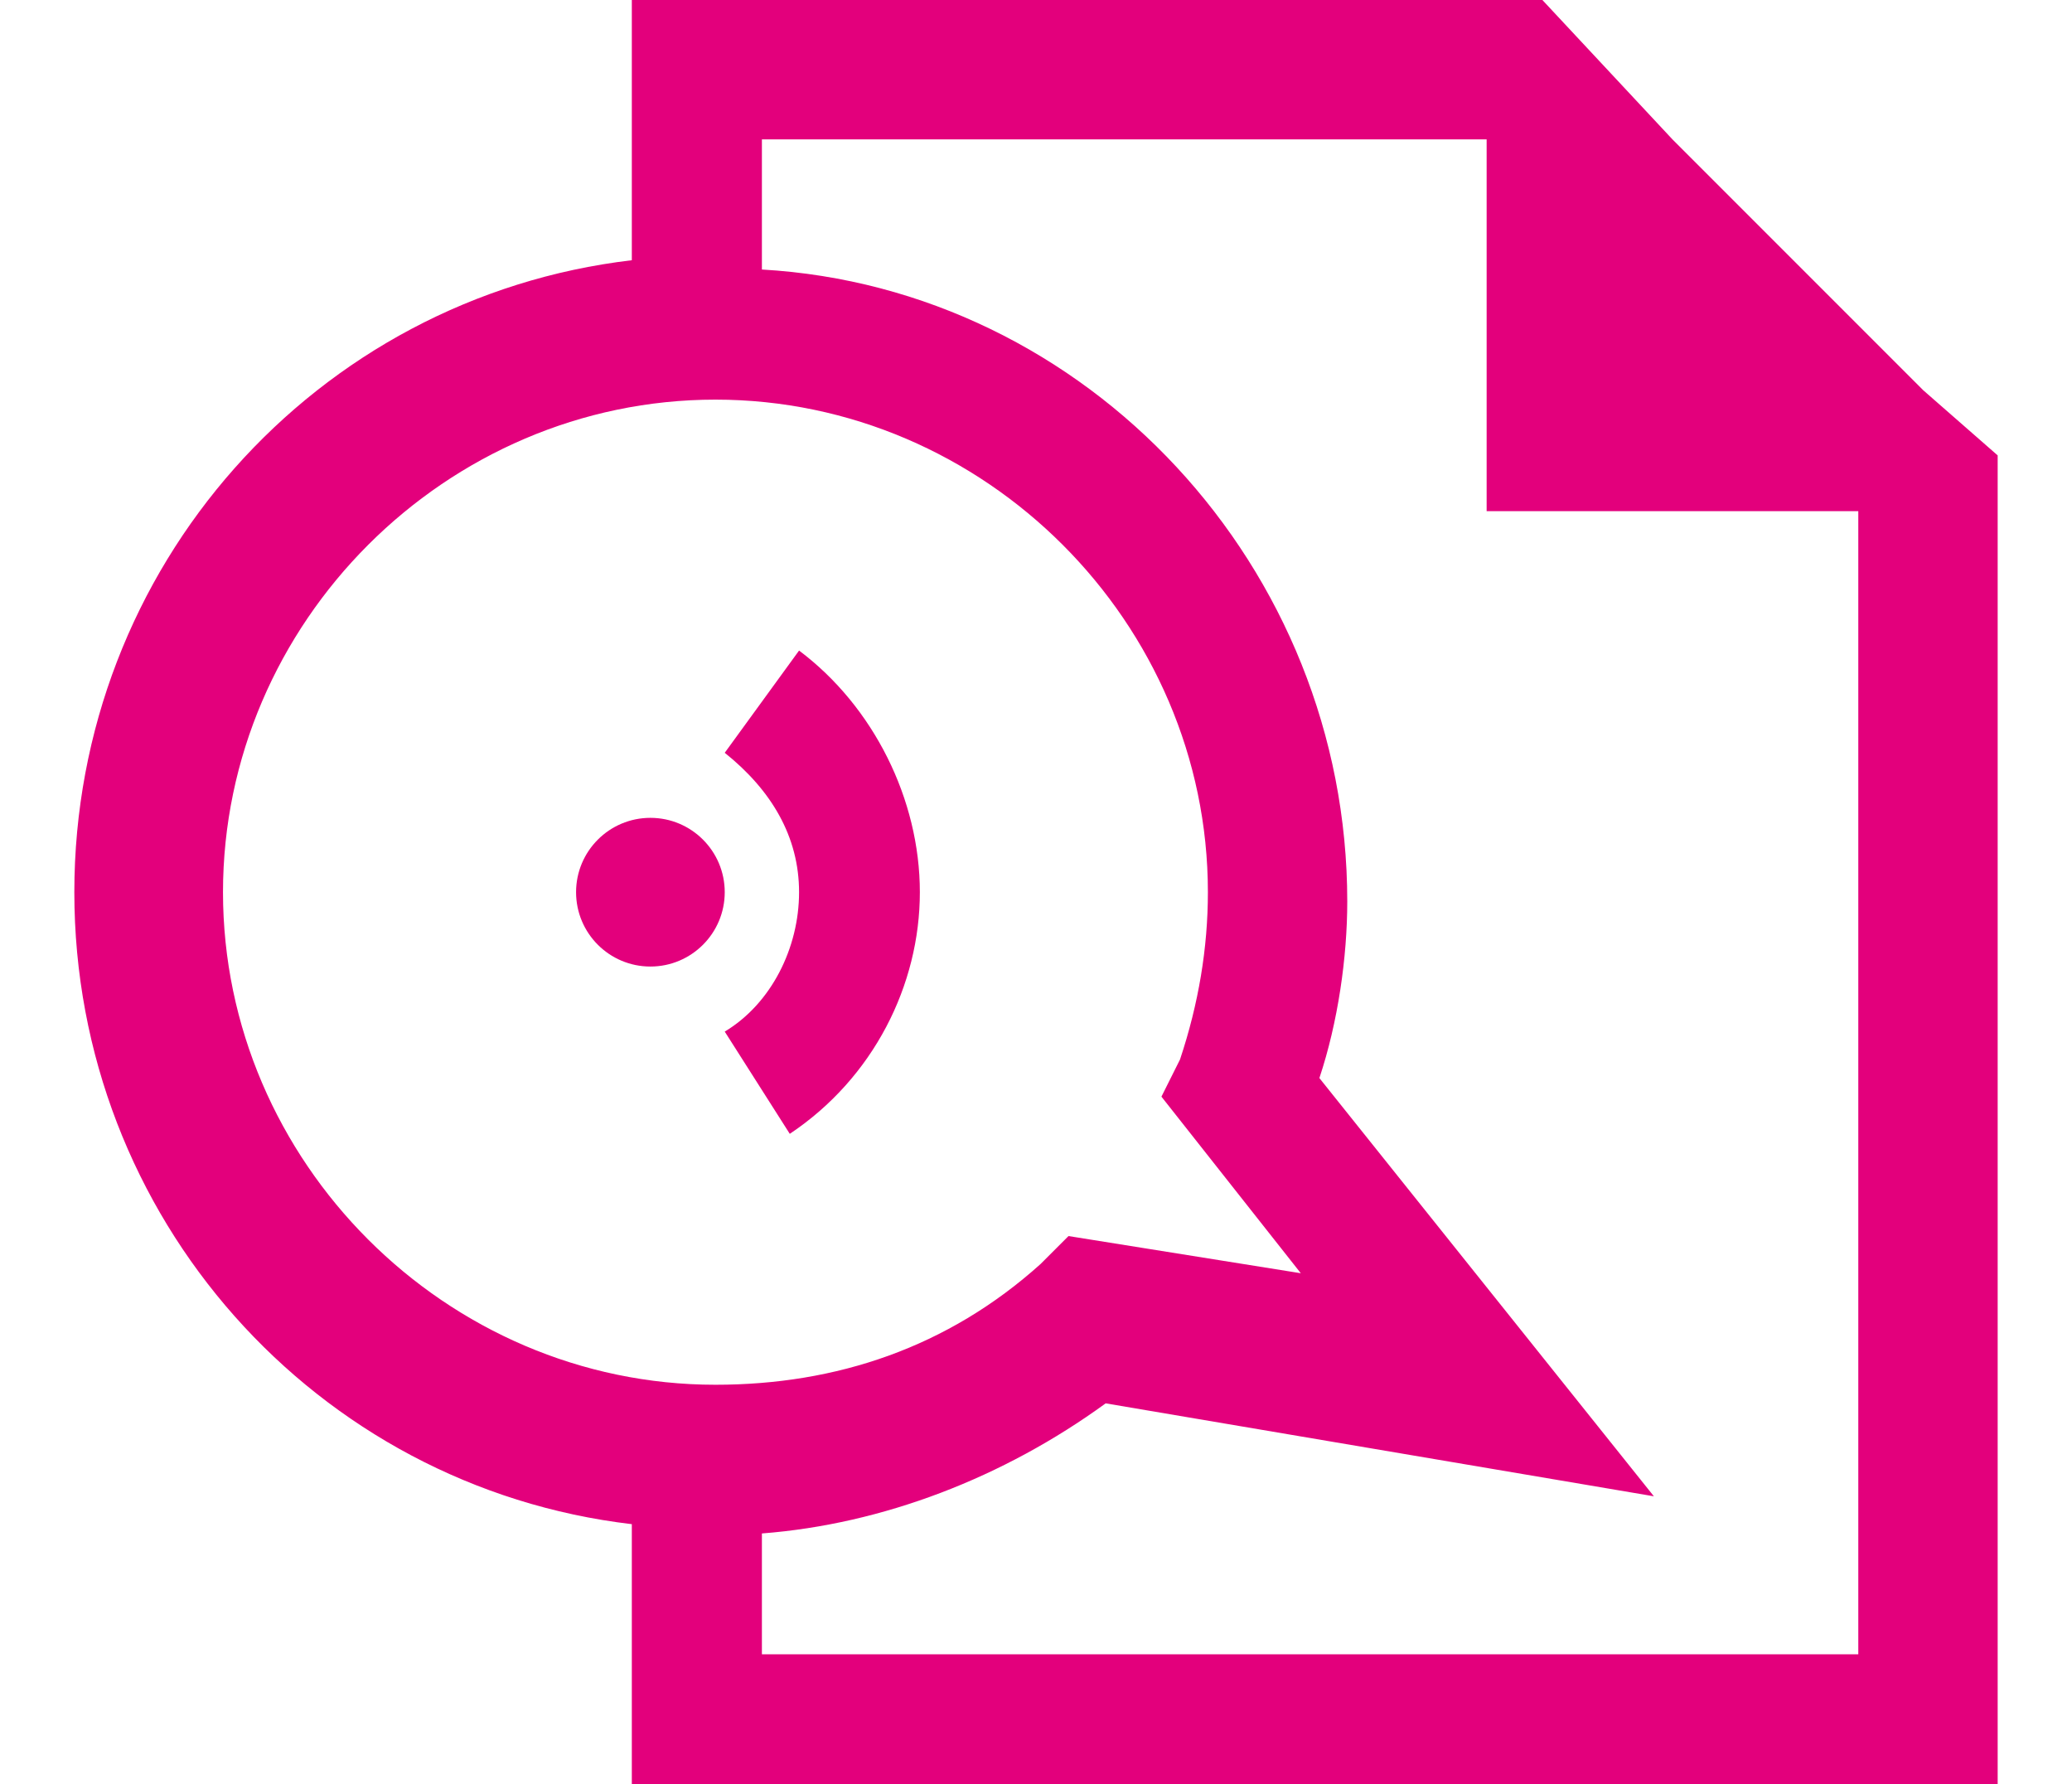 <?xml version="1.0" encoding="utf-8"?>
<!-- Generator: Adobe Illustrator 24.2.0, SVG Export Plug-In . SVG Version: 6.00 Build 0)  -->
<svg version="1.1" id="Layer_1" xmlns="http://www.w3.org/2000/svg" xmlns:xlink="http://www.w3.org/1999/xlink" x="0px" y="0px"
	 viewBox="0 0 22.3 19.2" style="enable-background:new 0 0 22.3 19.2;" xml:space="preserve">
<style type="text/css">
	.st0{fill:#E3007C;}
</style>
<g>
	<path class="st0" d="M20.7,4.2L18,1.5L16.6,0l0,0H6.8v2.8c-3.4,0.4-6,3.3-6,6.8s2.6,6.4,6,6.8v2.8h14.7V4.9L20.7,4.2z M2.4,9.6
		c0-2.9,2.4-5.3,5.3-5.3S13,6.7,13,9.6c0,0.6-0.1,1.2-0.3,1.8l-0.2,0.4l1.5,1.9l-2.5-0.4l-0.3,0.3c-1,0.9-2.2,1.3-3.5,1.3
		C4.8,14.9,2.4,12.5,2.4,9.6z M20,17.8H8.2v-1.3c1.3-0.1,2.6-0.6,3.7-1.4l5.9,1l-3.6-4.5c0.2-0.6,0.3-1.3,0.3-1.9
		c0-3.6-2.8-6.6-6.3-6.8V1.5H16v4h4V17.8z"/>
	<path class="st0" d="M7.8,11.1l0.7,1.1c0.9-0.6,1.4-1.6,1.4-2.6S9.4,7.6,8.6,7L7.8,8.1C8.3,8.5,8.6,9,8.6,9.6S8.3,10.8,7.8,11.1z"
		/>
	<circle class="st0" cx="7" cy="9.6" r="0.8"/>
</g>
</svg>
